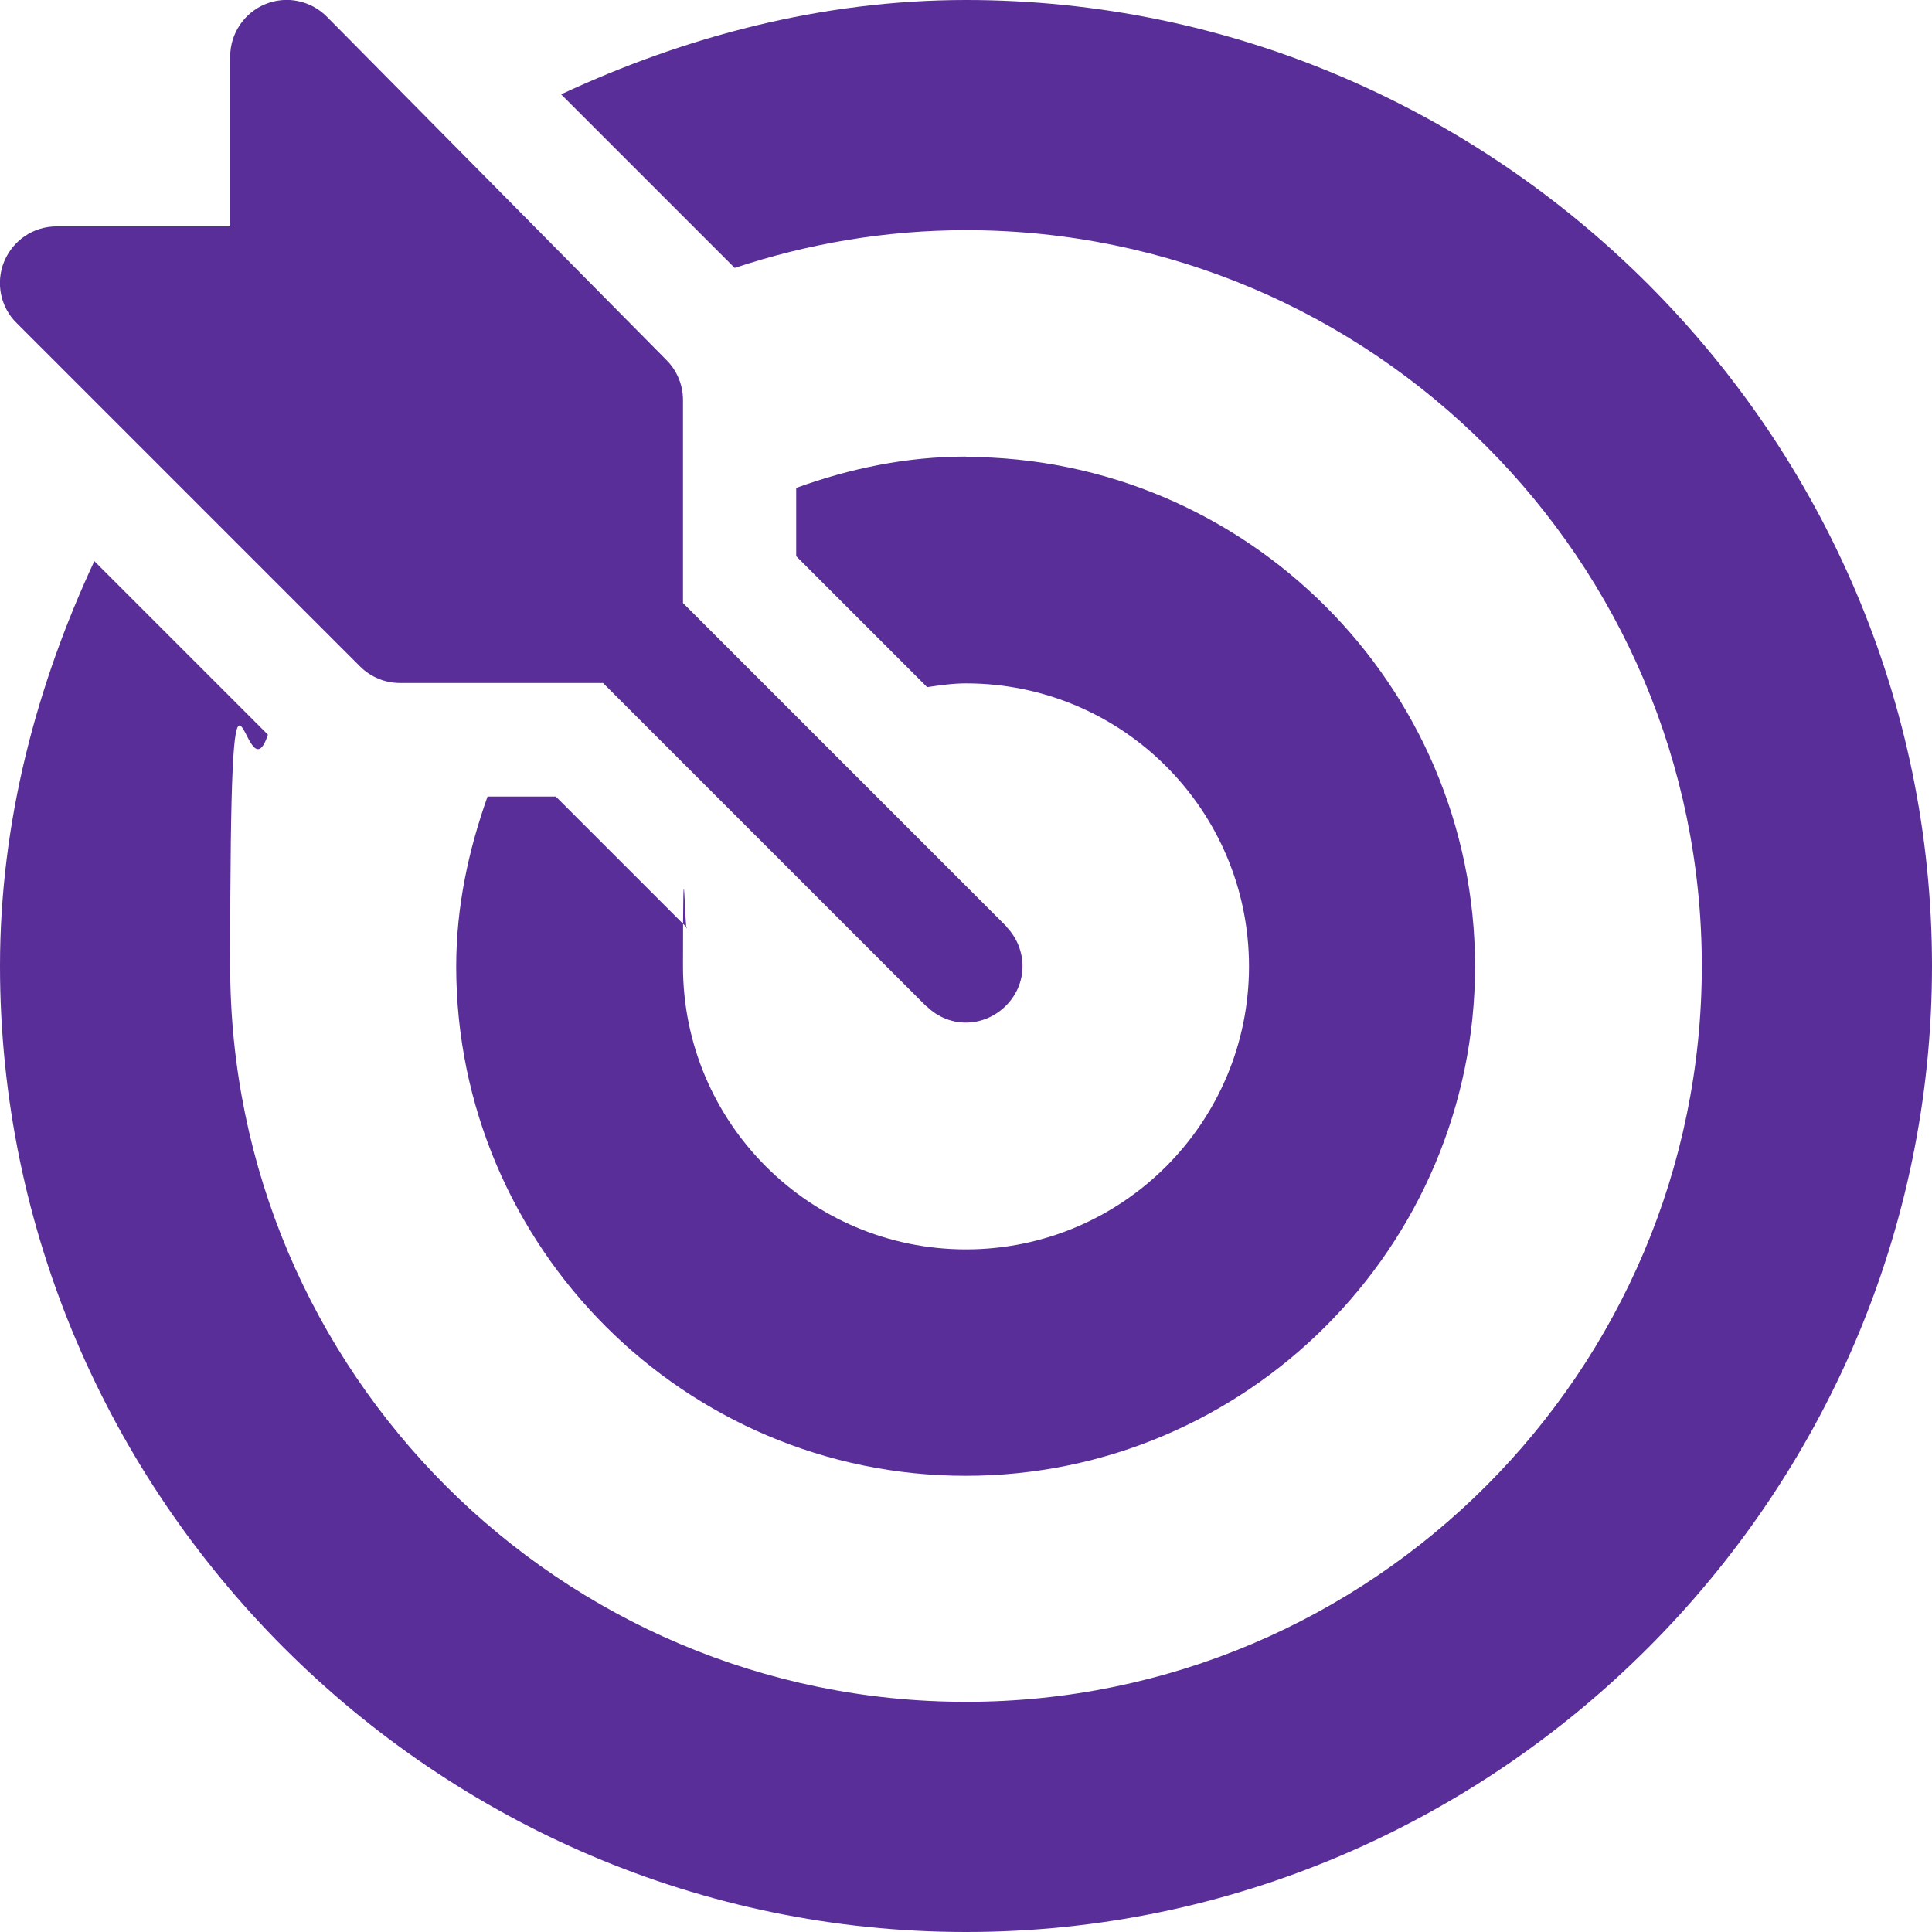 <?xml version="1.0" encoding="UTF-8"?>
<svg xmlns="http://www.w3.org/2000/svg" version="1.1" xmlns:svgjs="http://svgjs.com/svgjs" viewBox="0 0 512 512">
  <defs>
    <style>
      .cls-1 {
        fill: #5a2e98;
      }
    </style>
  </defs>
  <!-- Generator: Adobe Illustrator 28.6.0, SVG Export Plug-In . SVG Version: 1.2.0 Build 709)  -->
  <g>
    <g id="Layer_1">
      <g>
        <path class="cls-1" d="M266.8,245.7c0,0-.1-.2-.2-.3l-85.6-85.6v-53.8c0-4-1.6-7.8-4.4-10.6L86.6,4.4c-4.3-4.3-10.7-5.6-16.3-3.3-5.6,2.3-9.3,7.8-9.3,13.9v45H15c-6.1,0-11.5,3.6-13.9,9.3-2.3,5.6-1,12.1,3.3,16.3l91,91c2.8,2.8,6.6,4.4,10.6,4.4h53.8l85.6,85.6c0,0,.2.1.3.2,5.8,5.6,14.7,5.6,20.6,0,6.2-5.9,6.1-15.2.5-21.1Z"/>
        <path class="cls-1" d="M256,0C217.6,0,181.3,9.8,148.7,25l46,46c19.3-6.4,39.9-10,61.3-10,107.5,0,195,87.5,195,195s-87.5,195-195,195S61,363.5,61,256s3.6-42,10-61.3l-46-46C9.8,181.3,0,217.6,0,256,0,396.6,115.4,512,256,512s256-115.4,256-256S396.6,0,256,0Z"/>
        <path class="cls-1" d="M256,121c-15.9,0-30.9,3.2-45,8.3v18.1l34.7,34.7c3.4-.5,6.8-1,10.3-1,41.4,0,75,33.6,75,75s-33.6,75-75,75-75-33.6-75-75,.6-6.9,1-10.3l-34.7-34.7h-18.1c-5,14.1-8.3,29.1-8.3,45,0,74.4,60.6,135,135,135s135-60.6,135-135-60.6-135-135-135Z"/>
      </g>
    </g>
  </g>
</svg>